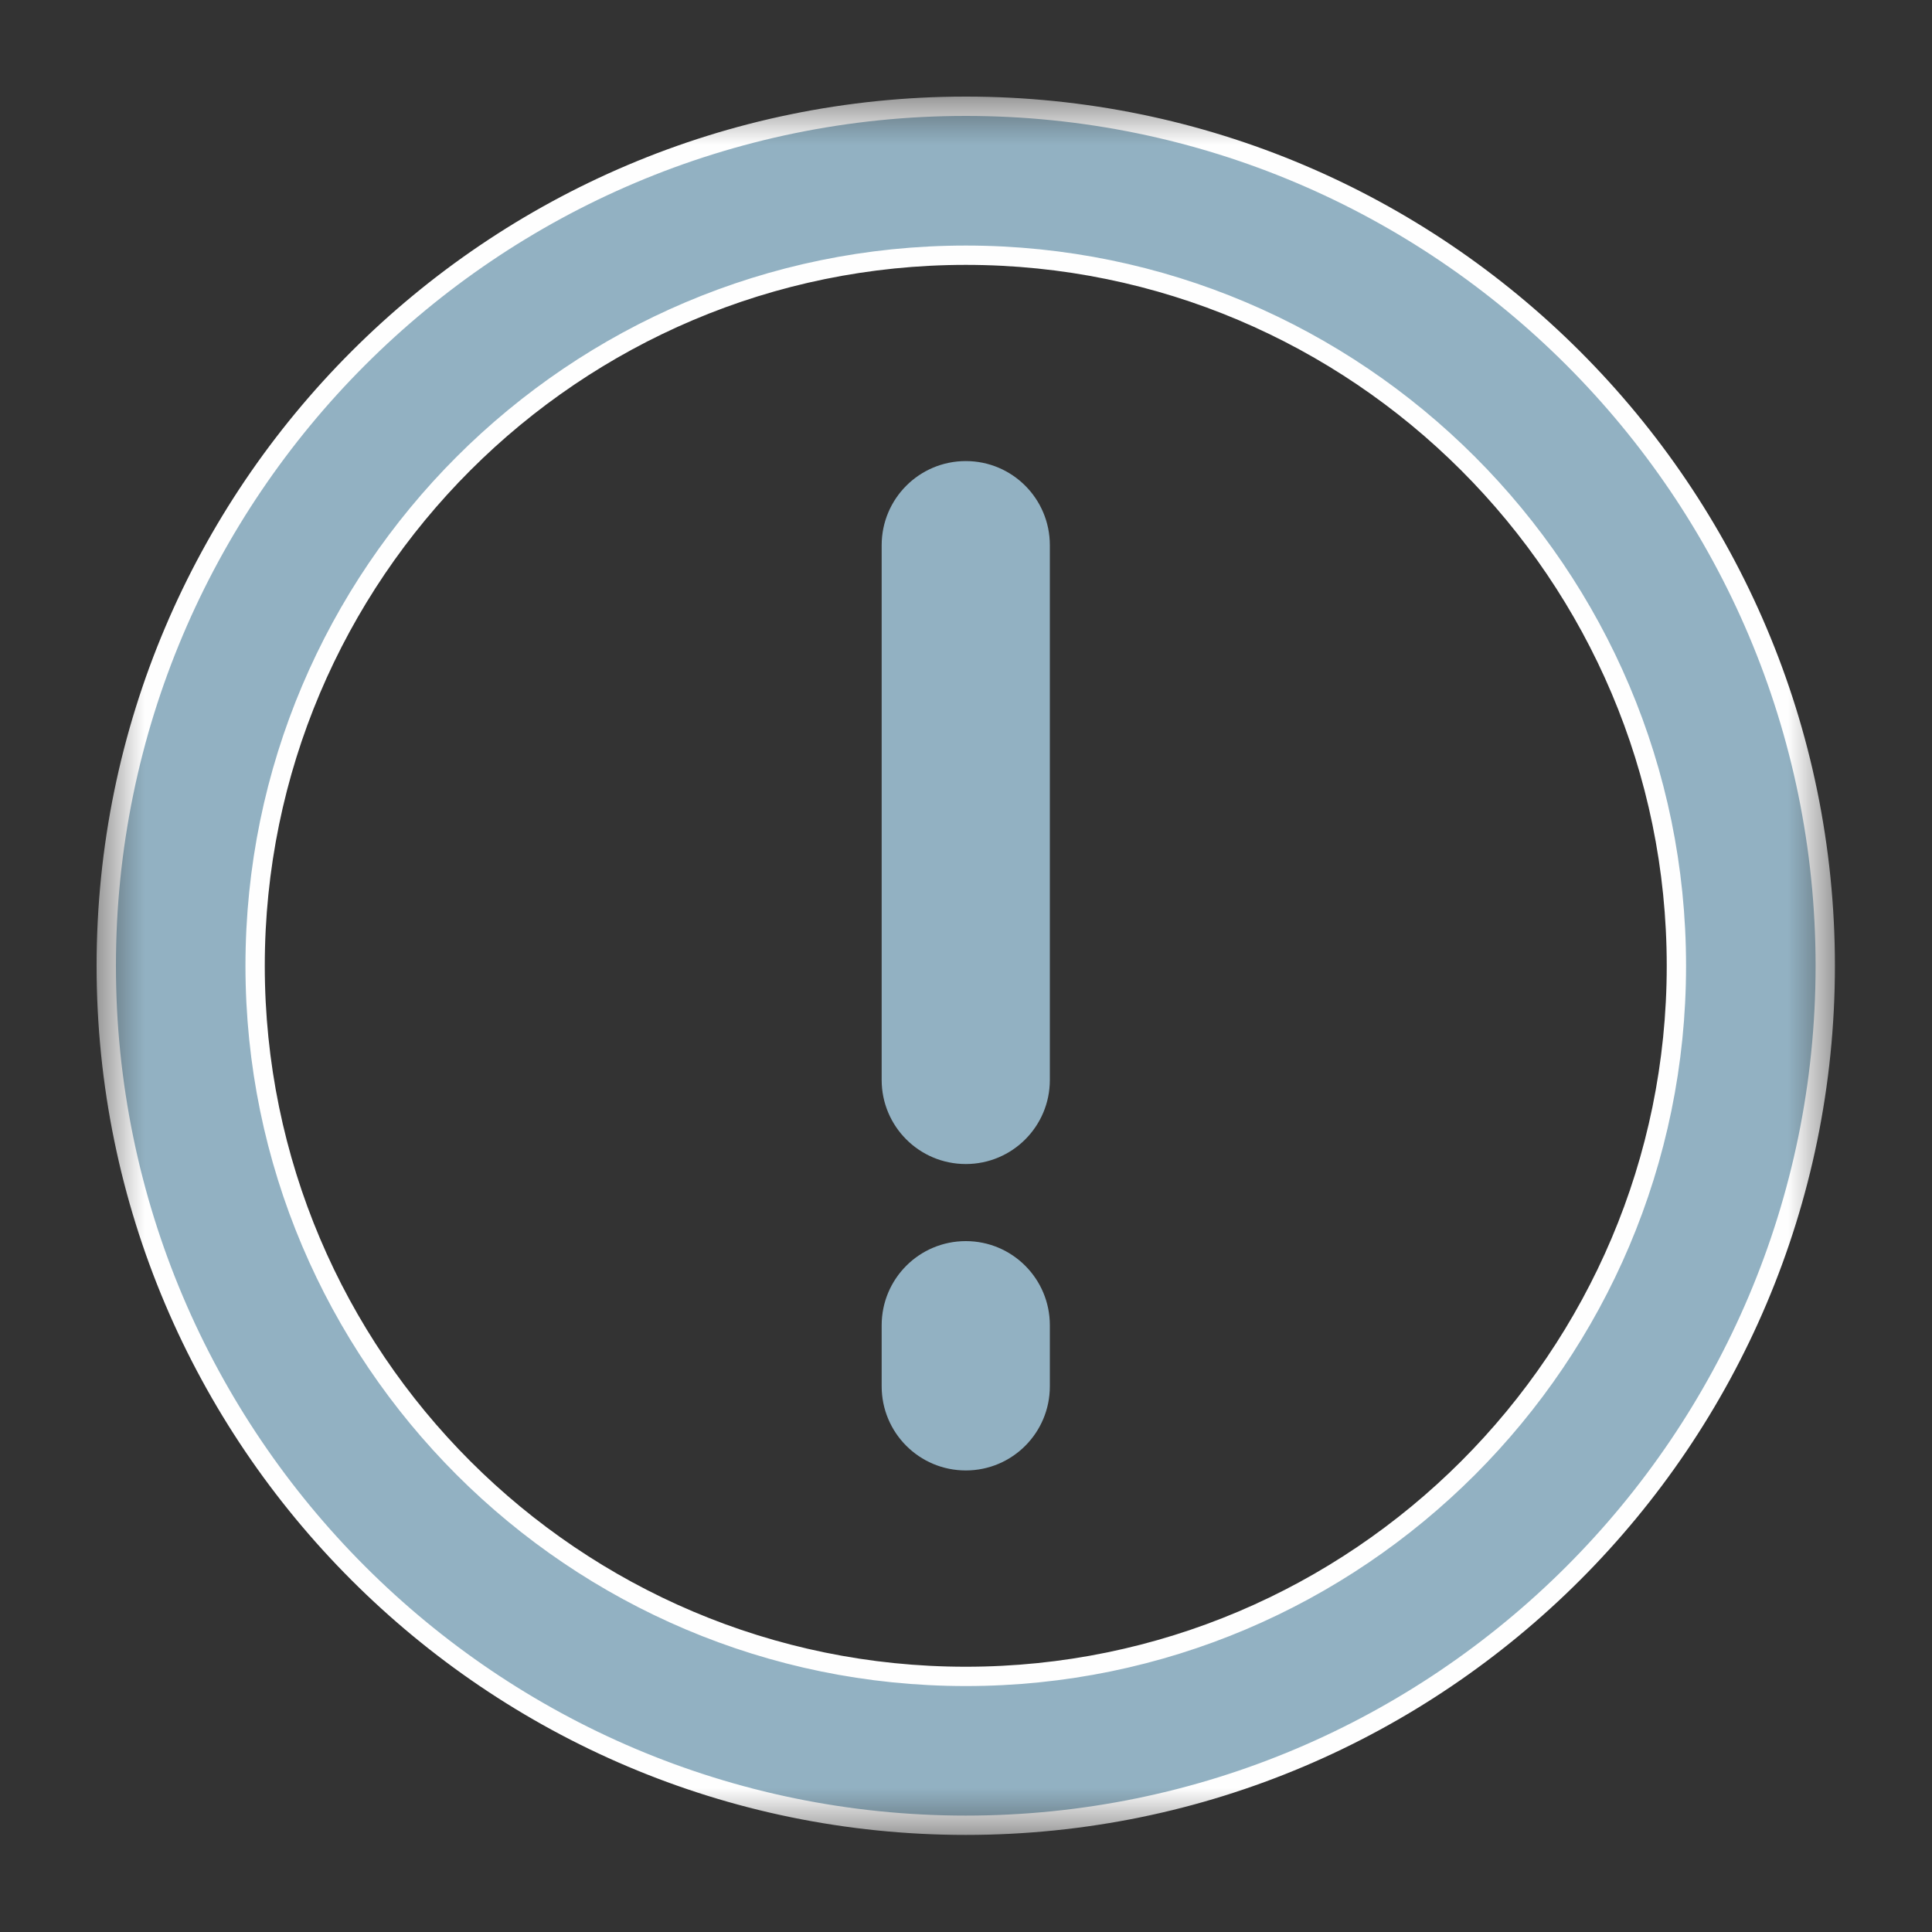 <svg width="20" height="20" viewBox="0 0 20 20" fill="none" xmlns="http://www.w3.org/2000/svg">
<rect x="0" y="0" width="20" height="20" fill="#333333" stroke="none"/>
<mask id="mask0_140_312" style="mask-type:luminance" maskUnits="userSpaceOnUse" x="1" y="1" width="18" height="18">
<path d="M1 1H18.995V18.995H1V1Z" fill="white"/>
</mask>
<g mask="url(#mask0_140_312)">
<path d="M1.1 9.998C1.1 5.091 5.091 1.1 9.998 1.1C14.904 1.1 18.895 5.091 18.895 9.998C18.895 14.904 14.904 18.895 9.998 18.895C5.091 18.895 1.1 14.904 1.1 9.998ZM2.641 9.998C2.641 14.054 5.941 17.354 9.998 17.354C14.054 17.354 17.354 14.054 17.354 9.998C17.354 5.941 14.054 2.642 9.998 2.642C5.941 2.642 2.641 5.941 2.641 9.998Z" fill="#92B1C2" stroke="#FEFEFE" stroke-width="0.2"/>
</g>
<path d="M9.998 4.773C9.516 4.773 9.127 5.163 9.127 5.644V11.18C9.127 11.66 9.516 12.05 9.998 12.05C10.479 12.05 10.868 11.66 10.868 11.18V5.644C10.868 5.163 10.479 4.773 9.998 4.773Z" fill="#92B1C2"/>
<path d="M9.998 12.848C9.516 12.848 9.127 13.238 9.127 13.719V14.351C9.127 14.832 9.516 15.222 9.998 15.222C10.479 15.222 10.868 14.832 10.868 14.351V13.719C10.868 13.238 10.479 12.848 9.998 12.848Z" fill="#92B1C2"/>
</svg>
